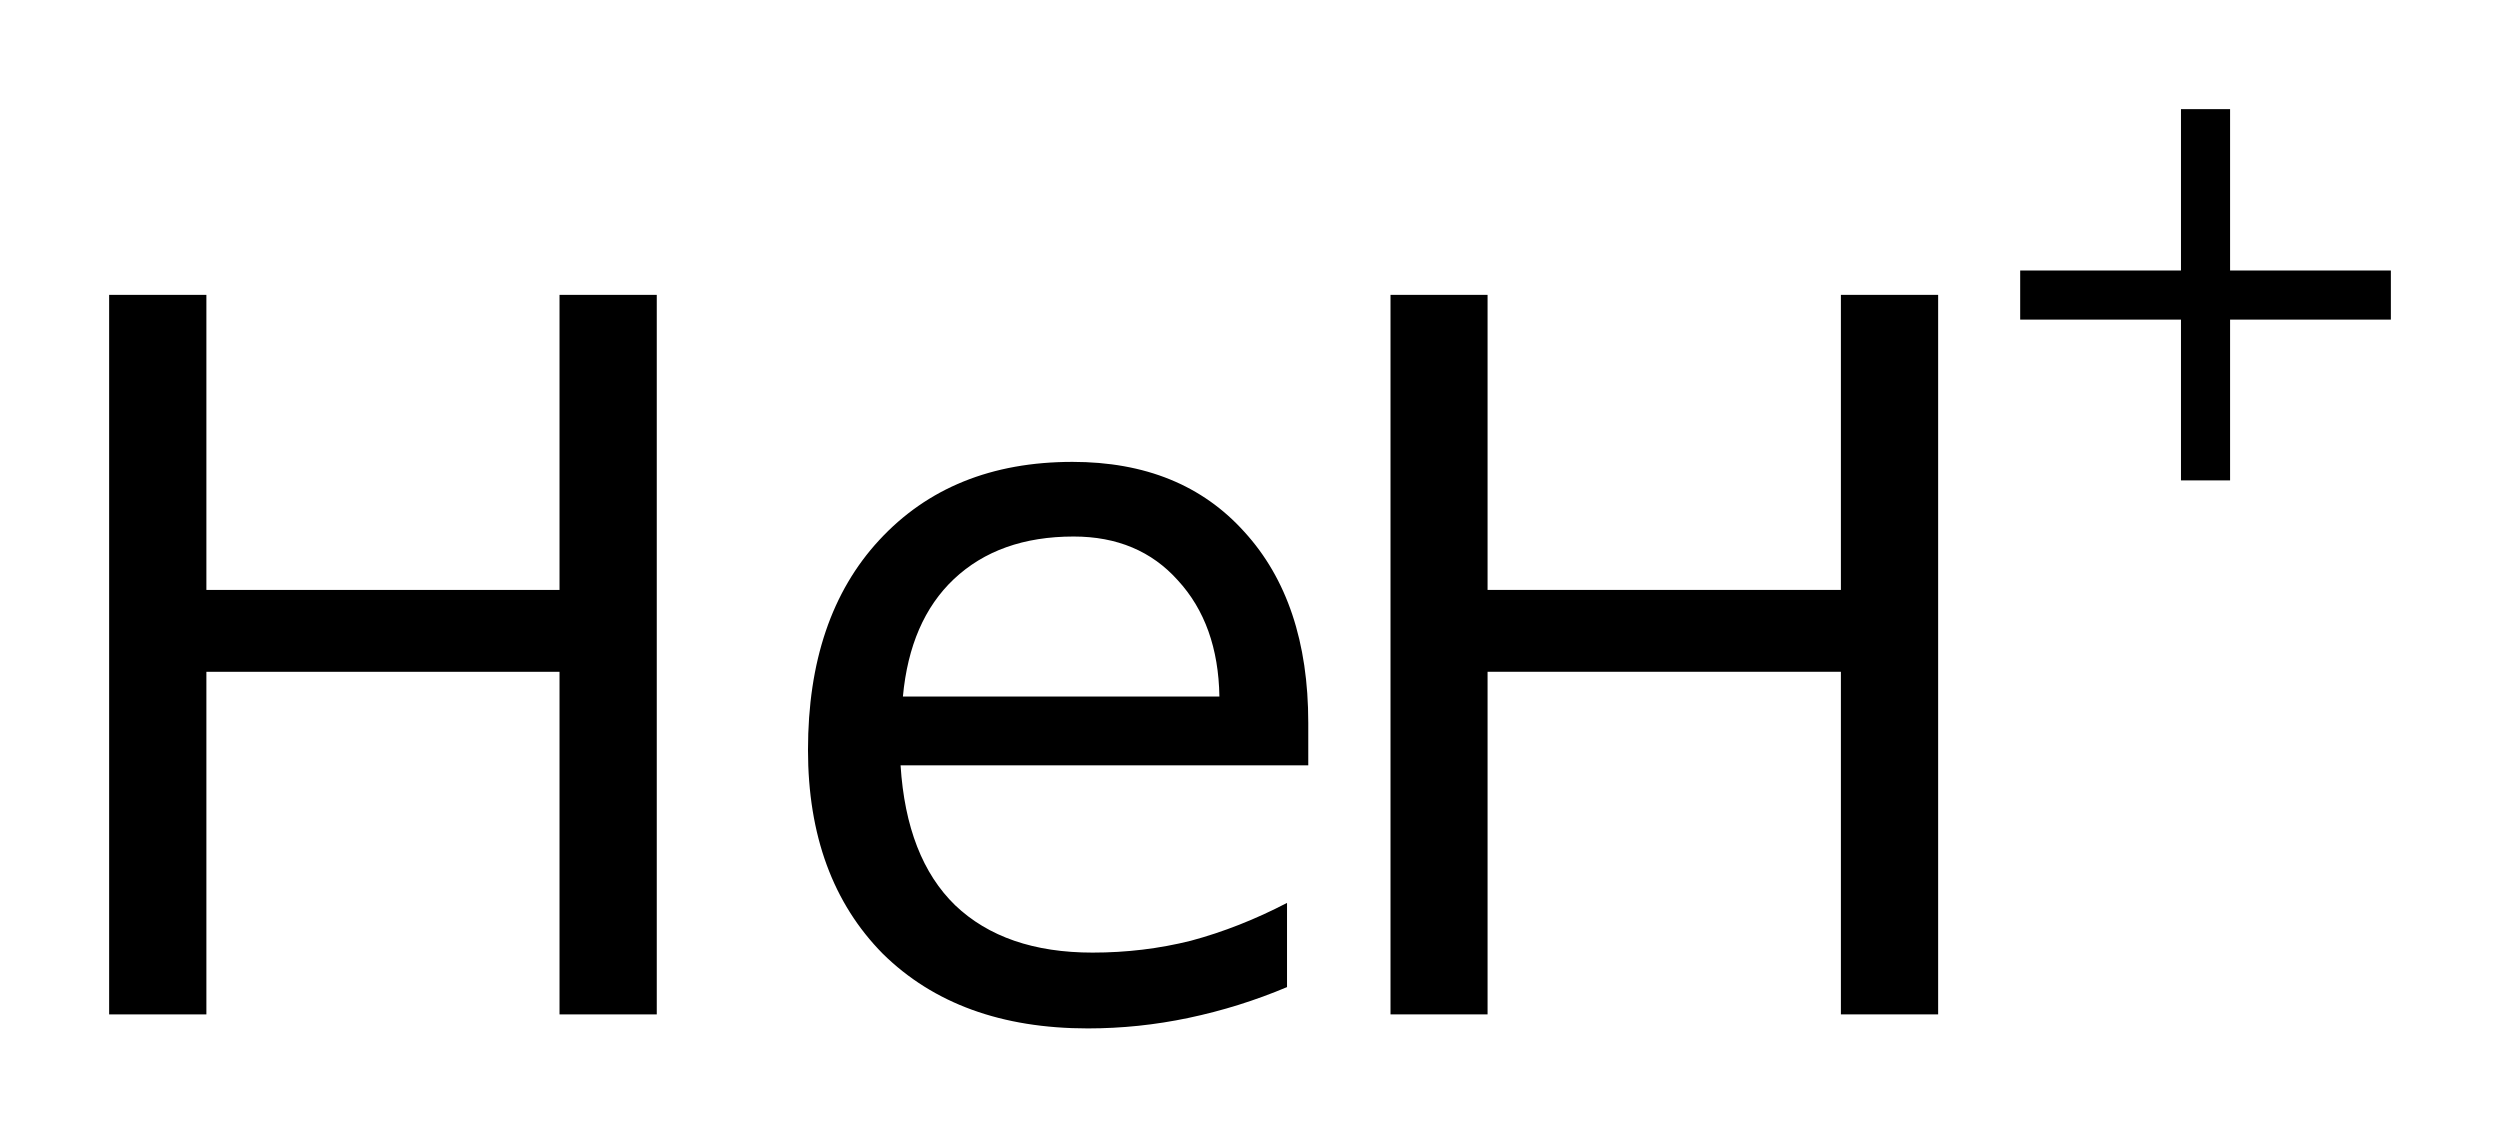 <?xml version='1.0' encoding='UTF-8'?>
<!DOCTYPE svg PUBLIC "-//W3C//DTD SVG 1.1//EN" "http://www.w3.org/Graphics/SVG/1.1/DTD/svg11.dtd">
<svg version='1.2' xmlns='http://www.w3.org/2000/svg' xmlns:xlink='http://www.w3.org/1999/xlink' width='12.828mm' height='5.837mm' viewBox='0 0 12.828 5.837'>
  <desc>Generated by the Chemistry Development Kit (http://github.com/cdk)</desc>
  <g stroke-linecap='round' stroke-linejoin='round' fill='#000000'>
    <rect x='.0' y='.0' width='13.0' height='6.0' fill='#FFFFFF' stroke='none'/>
    <g id='mol1' class='mol'>
      <g id='mol1atm1' class='atom'>
        <path d='M.56 1.513h.499v1.514h1.812v-1.514h.499v3.692h-.499v-1.758h-1.812v1.758h-.499v-3.692zM6.713 3.708v.219h-2.092q.03 .475 .28 .718q.255 .243 .705 .243q.262 .0 .505 -.061q.249 -.067 .493 -.194v.432q-.244 .103 -.505 .158q-.256 .054 -.517 .054q-.663 .0 -1.052 -.383q-.384 -.389 -.384 -1.046q.0 -.681 .365 -1.076q.371 -.402 .992 -.402q.559 .0 .882 .359q.328 .359 .328 .979zM6.257 3.574q-.006 -.371 -.213 -.596q-.201 -.225 -.535 -.225q-.383 .0 -.615 .219q-.225 .213 -.261 .602h1.624z' stroke='none'/>
        <path d='M7.135 1.513h.498v1.514h1.813v-1.514h.499v3.692h-.499v-1.758h-1.813v1.758h-.498v-3.692z' stroke='none'/>
        <path d='M11.443 .56v.828h.825v.252h-.825v.825h-.252v-.825h-.825v-.252h.825v-.828h.252z' stroke='none'/>
      </g>
    </g>
  </g>
</svg>
